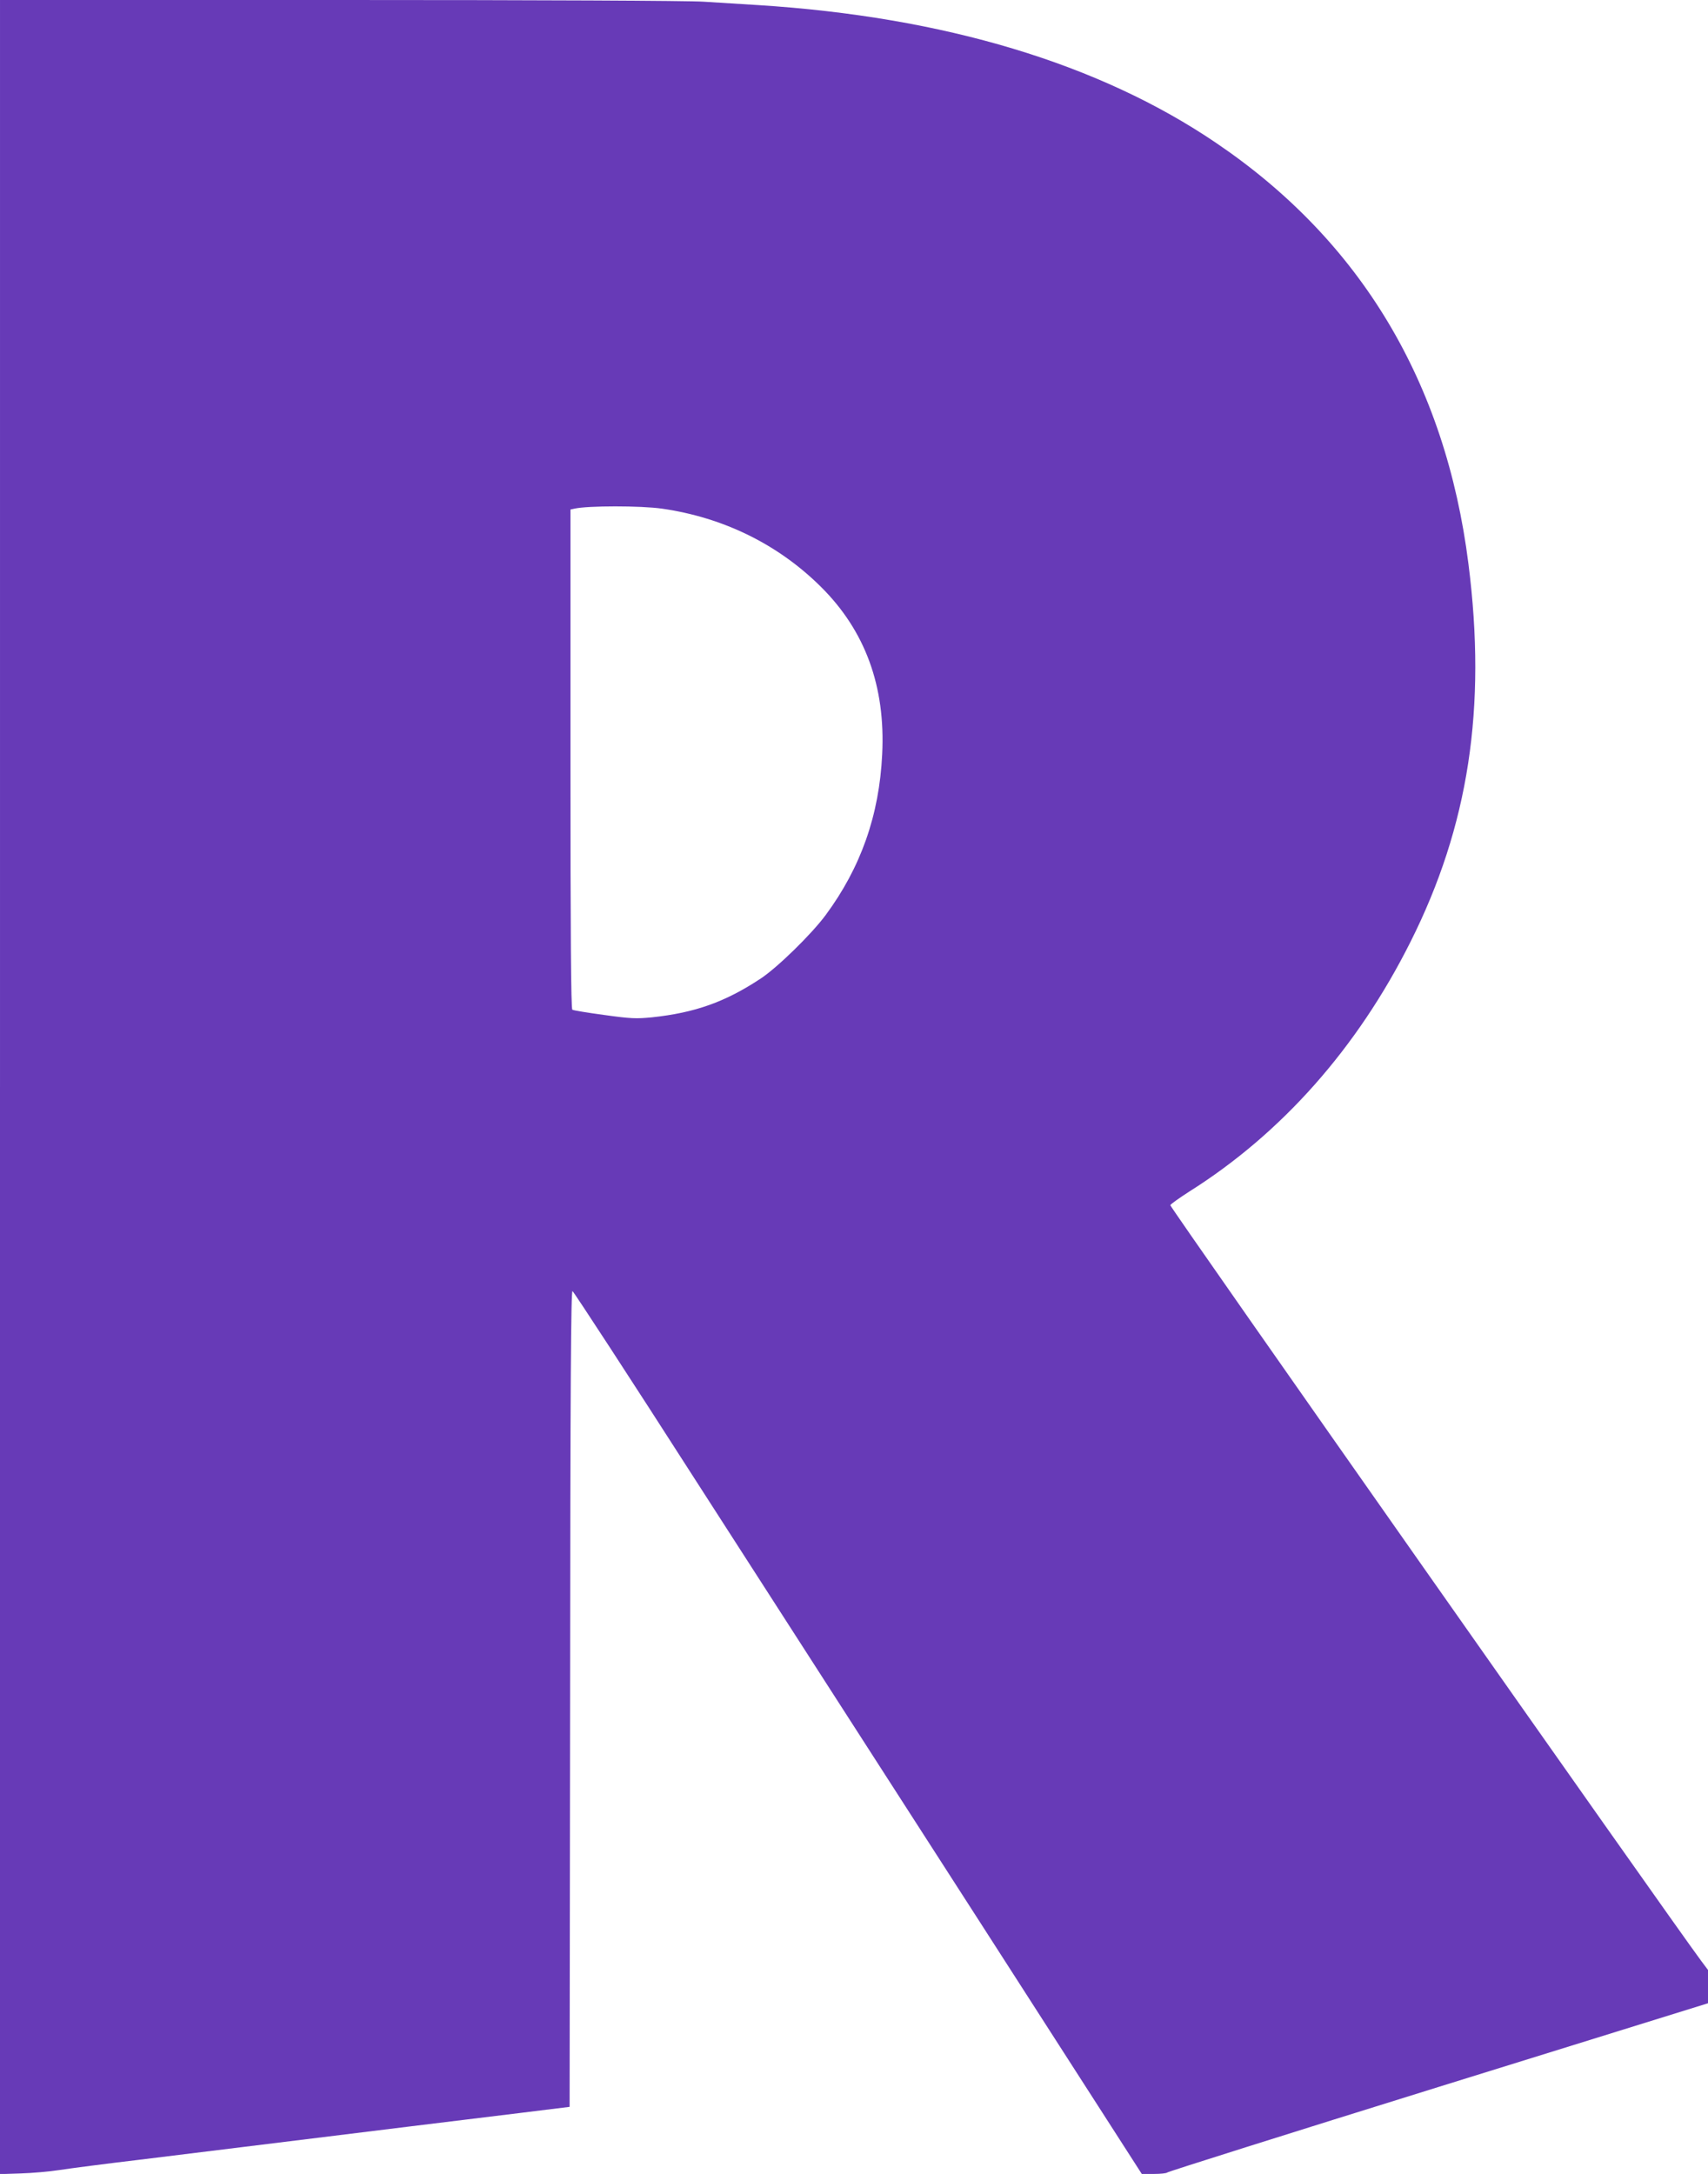 <?xml version="1.0" standalone="no"?>
<!DOCTYPE svg PUBLIC "-//W3C//DTD SVG 20010904//EN"
 "http://www.w3.org/TR/2001/REC-SVG-20010904/DTD/svg10.dtd">
<svg version="1.0" xmlns="http://www.w3.org/2000/svg"
 width="1006pt" height="1280pt" viewBox="0 0 1006 1280"
 preserveAspectRatio="xMidYMid meet">
<g transform="translate(0,1280) scale(0.1,-0.1)"
fill="#673ab7" stroke="none">
<path d="M0 6399 l0 -6400 122 4 c68 2 170 11 228 20 58 9 272 37 475 61 360
44 928 114 1600 197 182 22 465 57 630 77 l300 37 3 2403 c1 1865 5 2403 14
2400 7 -3 338 -510 735 -1129 398 -618 1150 -1787 1671 -2596 l947 -1473 72 0
c39 0 74 4 77 8 3 5 720 231 1595 503 l1591 494 0 98 0 98 -39 52 c-194 261
-3132 4441 -3128 4451 3 7 54 43 113 81 543 342 989 845 1302 1470 342 681
449 1377 341 2225 -135 1068 -634 1901 -1484 2477 -690 469 -1606 744 -2700
813 -99 6 -244 15 -321 20 -83 6 -977 10 -2143 10 l-2001 0 0 -6401z m3900
3406 c361 -52 683 -210 935 -460 261 -259 381 -586 361 -986 -17 -359 -126
-667 -333 -947 -83 -112 -283 -308 -383 -374 -209 -138 -387 -201 -640 -228
-94 -9 -124 -8 -282 14 -97 13 -182 27 -187 31 -8 4 -11 459 -11 1475 l0 1470
23 5 c79 18 391 18 517 0z"/>
</g>
</svg>

